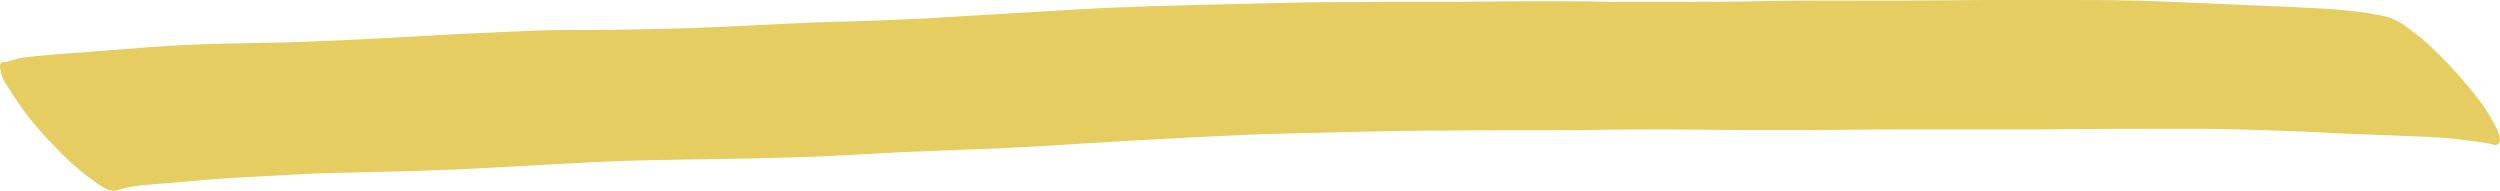 <?xml version="1.0" encoding="UTF-8" standalone="no"?><svg xmlns="http://www.w3.org/2000/svg" xmlns:xlink="http://www.w3.org/1999/xlink" fill="#000000" height="32" preserveAspectRatio="xMidYMid meet" version="1" viewBox="0.0 -0.0 419.3 32.0" width="419.3" zoomAndPan="magnify"><g id="change1_1"><path d="M18.4,31.9c-0.8-0.3-1.6-0.7-2.3-1.3c-2.3-1.6-4.5-3.5-6.4-5.5 c-2.3-2.3-4.5-4.8-6.4-7.5c-0.7-1-1.4-2.1-2.1-3.2c-0.7-1-1.1-2.1-1.2-3.2c0,0,0-0.1,0-0.1l0,0c0-0.7,0.5-0.8,1-0.7 c0.7-0.2,1.4-0.4,2.1-0.6c1-0.2,2-0.3,3.1-0.4c2.1-0.2,4.1-0.4,6.2-0.5c4.2-0.3,8.5-0.7,12.7-1S33.6,7.4,38,7.3S46.7,7.2,51.1,7 c8.6-0.3,17.1-0.8,25.7-1.3c4.6-0.2,9.2-0.4,13.8-0.6C94.5,5,98.6,5,102.6,5c8.9-0.1,17.8-0.4,26.6-0.9c4.2-0.2,8.5-0.4,12.8-0.5 s8.7-0.3,13-0.5c8.4-0.5,16.9-1,25.3-1.5c8.6-0.5,17.3-0.7,25.9-0.9c4.2-0.1,8.5-0.2,12.8-0.3s8.4,0,12.6-0.1h12.9 c4.3,0,8.5-0.1,12.8-0.1c4.3,0,8.3,0,12.5,0.1c4.3,0,8.6,0,12.9,0c4.1,0,8.3,0,12.4-0.1s8.5-0.1,12.8-0.1c8.3,0,16.6,0,24.9-0.1 c4.2,0,8.3,0,12.5,0s8.6,0,12.9,0.1c7.3,0.2,14.5,0.6,21.8,0.9c3.5,0.1,7,0.3,10.5,0.5c1.8,0.1,3.5,0.3,5.2,0.5 c0.8,0.1,1.6,0.2,2.4,0.4c0.9,0.1,1.9,0.3,2.8,0.6c0.8,0.3,1.6,0.7,2.3,1.2c1,0.7,2,1.5,3,2.3c3.1,2.7,5.9,5.7,8.5,8.9 c1.6,1.9,3,4,4.1,6.3c0.3,0.6,0.5,1.2,0.5,1.9c-0.2,0.9-0.9,0.8-1.6,0.5L417,24c-3.7-0.6-7.4-1-11.2-1.1l-12.6-0.5 c-8.4-0.4-16.7-0.8-25.1-0.8s-16.9,0-25.4,0.1c-4.2,0-8.4,0-12.6,0s-8.6,0-12.9,0s-8.5,0.1-12.7,0.1c-2.1,0-4.2,0-6.2,0s-4,0-6.1,0 c-4.3,0-8.6-0.1-12.9-0.1s-8.3,0-12.5,0.1c-8.5,0.1-17,0-25.6,0.1c-4.4,0-8.8,0.1-13.2,0.2c-4.2,0.1-8.5,0.2-12.7,0.3 s-8.4,0.3-12.6,0.5c-4.4,0.2-8.9,0.5-13.3,0.7c-8.4,0.5-16.7,1.1-25.1,1.4c-4.2,0.2-8.4,0.3-12.6,0.5c-4.4,0.2-8.9,0.5-13.3,0.7 s-9.1,0.3-13.6,0.4c-4.1,0.1-8.1,0.1-12.2,0.2c-8.7,0.1-17.4,0.6-26,1.1c-4.2,0.2-8.4,0.5-12.5,0.6c-4.5,0.2-9,0.3-13.5,0.4 c-3.2,0.1-6.5,0.1-9.7,0.3c-3.8,0.2-7.6,0.4-11.4,0.6c-3.3,0.2-6.7,0.5-10,0.8c-1.6,0.1-3.3,0.3-4.9,0.4c-1.6,0.1-3.2,0.4-4.7,0.8 l-0.2,0.1C19.6,31.9,19.3,32,19,32C18.8,32,18.6,31.9,18.4,31.9z" fill="#dcb820" opacity="0.7"/></g></svg>